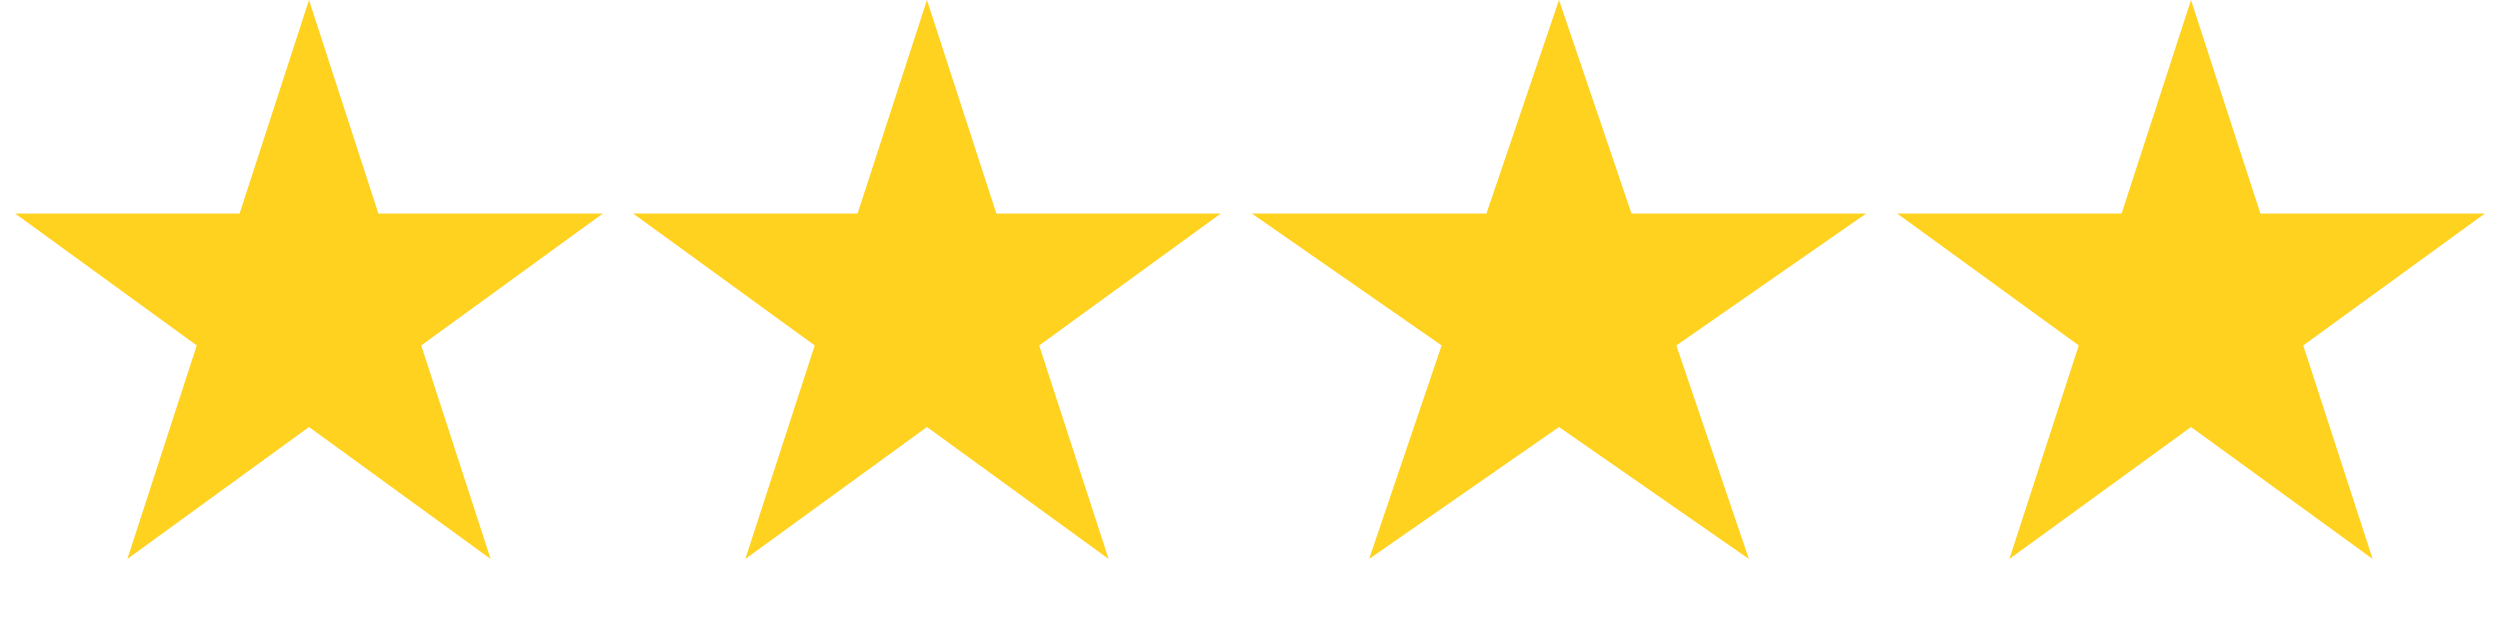 <?xml version="1.0" encoding="UTF-8"?> <svg xmlns="http://www.w3.org/2000/svg" width="89" height="22" viewBox="0 0 89 22" fill="none"><path d="M11 0L13.47 7.601H21.462L14.996 12.298L17.466 19.899L11 15.202L4.534 19.899L7.004 12.298L0.538 7.601H8.53L11 0Z" fill="#FFD220"></path><path d="M33 0L35.47 7.601H43.462L36.996 12.298L39.466 19.899L33 15.202L26.534 19.899L29.004 12.298L22.538 7.601H30.53L33 0Z" fill="#FFD220"></path><path d="M55.5 0L58.082 7.601H66.437L59.678 12.298L62.26 19.899L55.5 15.202L48.74 19.899L51.322 12.298L44.563 7.601H52.918L55.5 0Z" fill="#FFD220"></path><path d="M78 0L80.47 7.601H88.462L81.996 12.298L84.466 19.899L78 15.202L71.534 19.899L74.004 12.298L67.538 7.601H75.53L78 0Z" fill="#FFD220"></path></svg> 